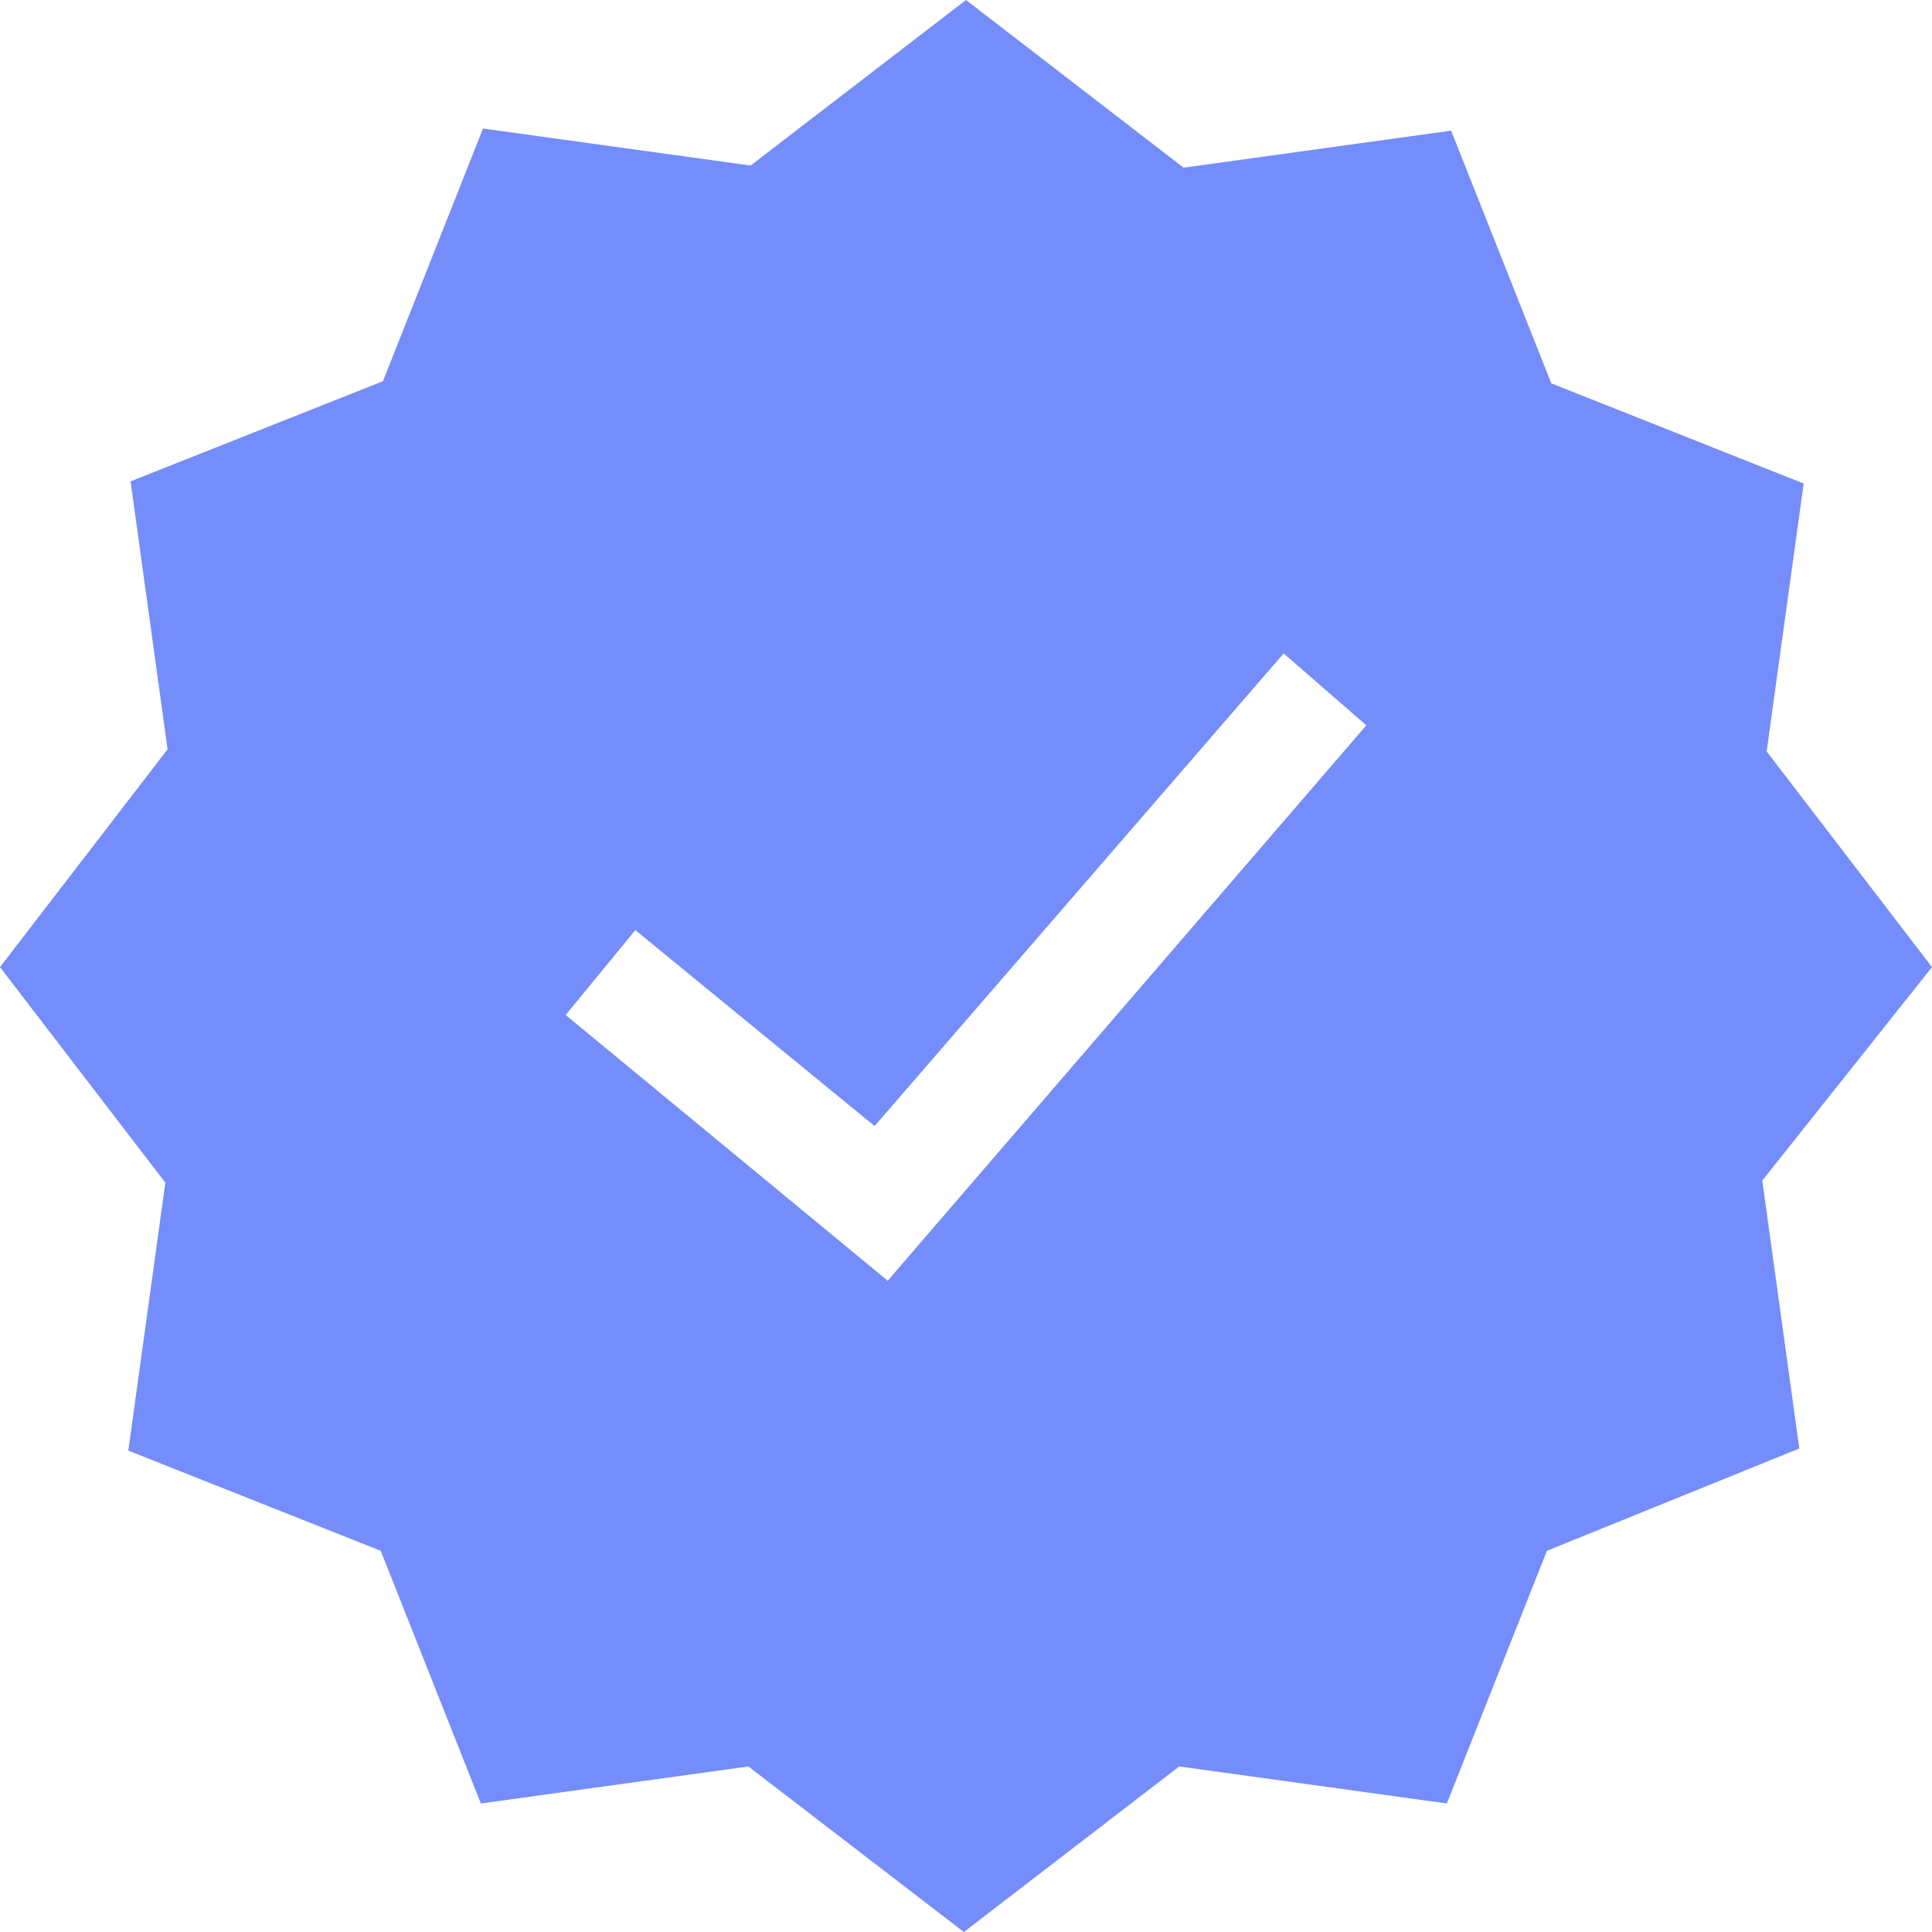 <?xml version="1.0" encoding="UTF-8"?> <svg xmlns="http://www.w3.org/2000/svg" width="19" height="19" viewBox="0 0 19 19" fill="none"> <path opacity="0.6" d="M19 9.511L17.374 7.39L17.738 4.755L15.256 3.77L14.271 1.285L11.64 1.649L9.5 0L7.382 1.628L4.75 1.264L3.766 3.749L1.284 4.734L1.648 7.369L0 9.511L1.626 11.631L1.262 14.266L3.744 15.251L4.729 17.736L7.36 17.372L9.479 19L11.597 17.372L14.229 17.736L15.213 15.251L17.695 14.245L17.331 11.61L19 9.511ZM8.73 12.595L5.563 9.982L6.248 9.147L8.601 11.074L12.624 6.426L13.437 7.133L8.73 12.595Z" fill="#1842F8"></path> </svg> 